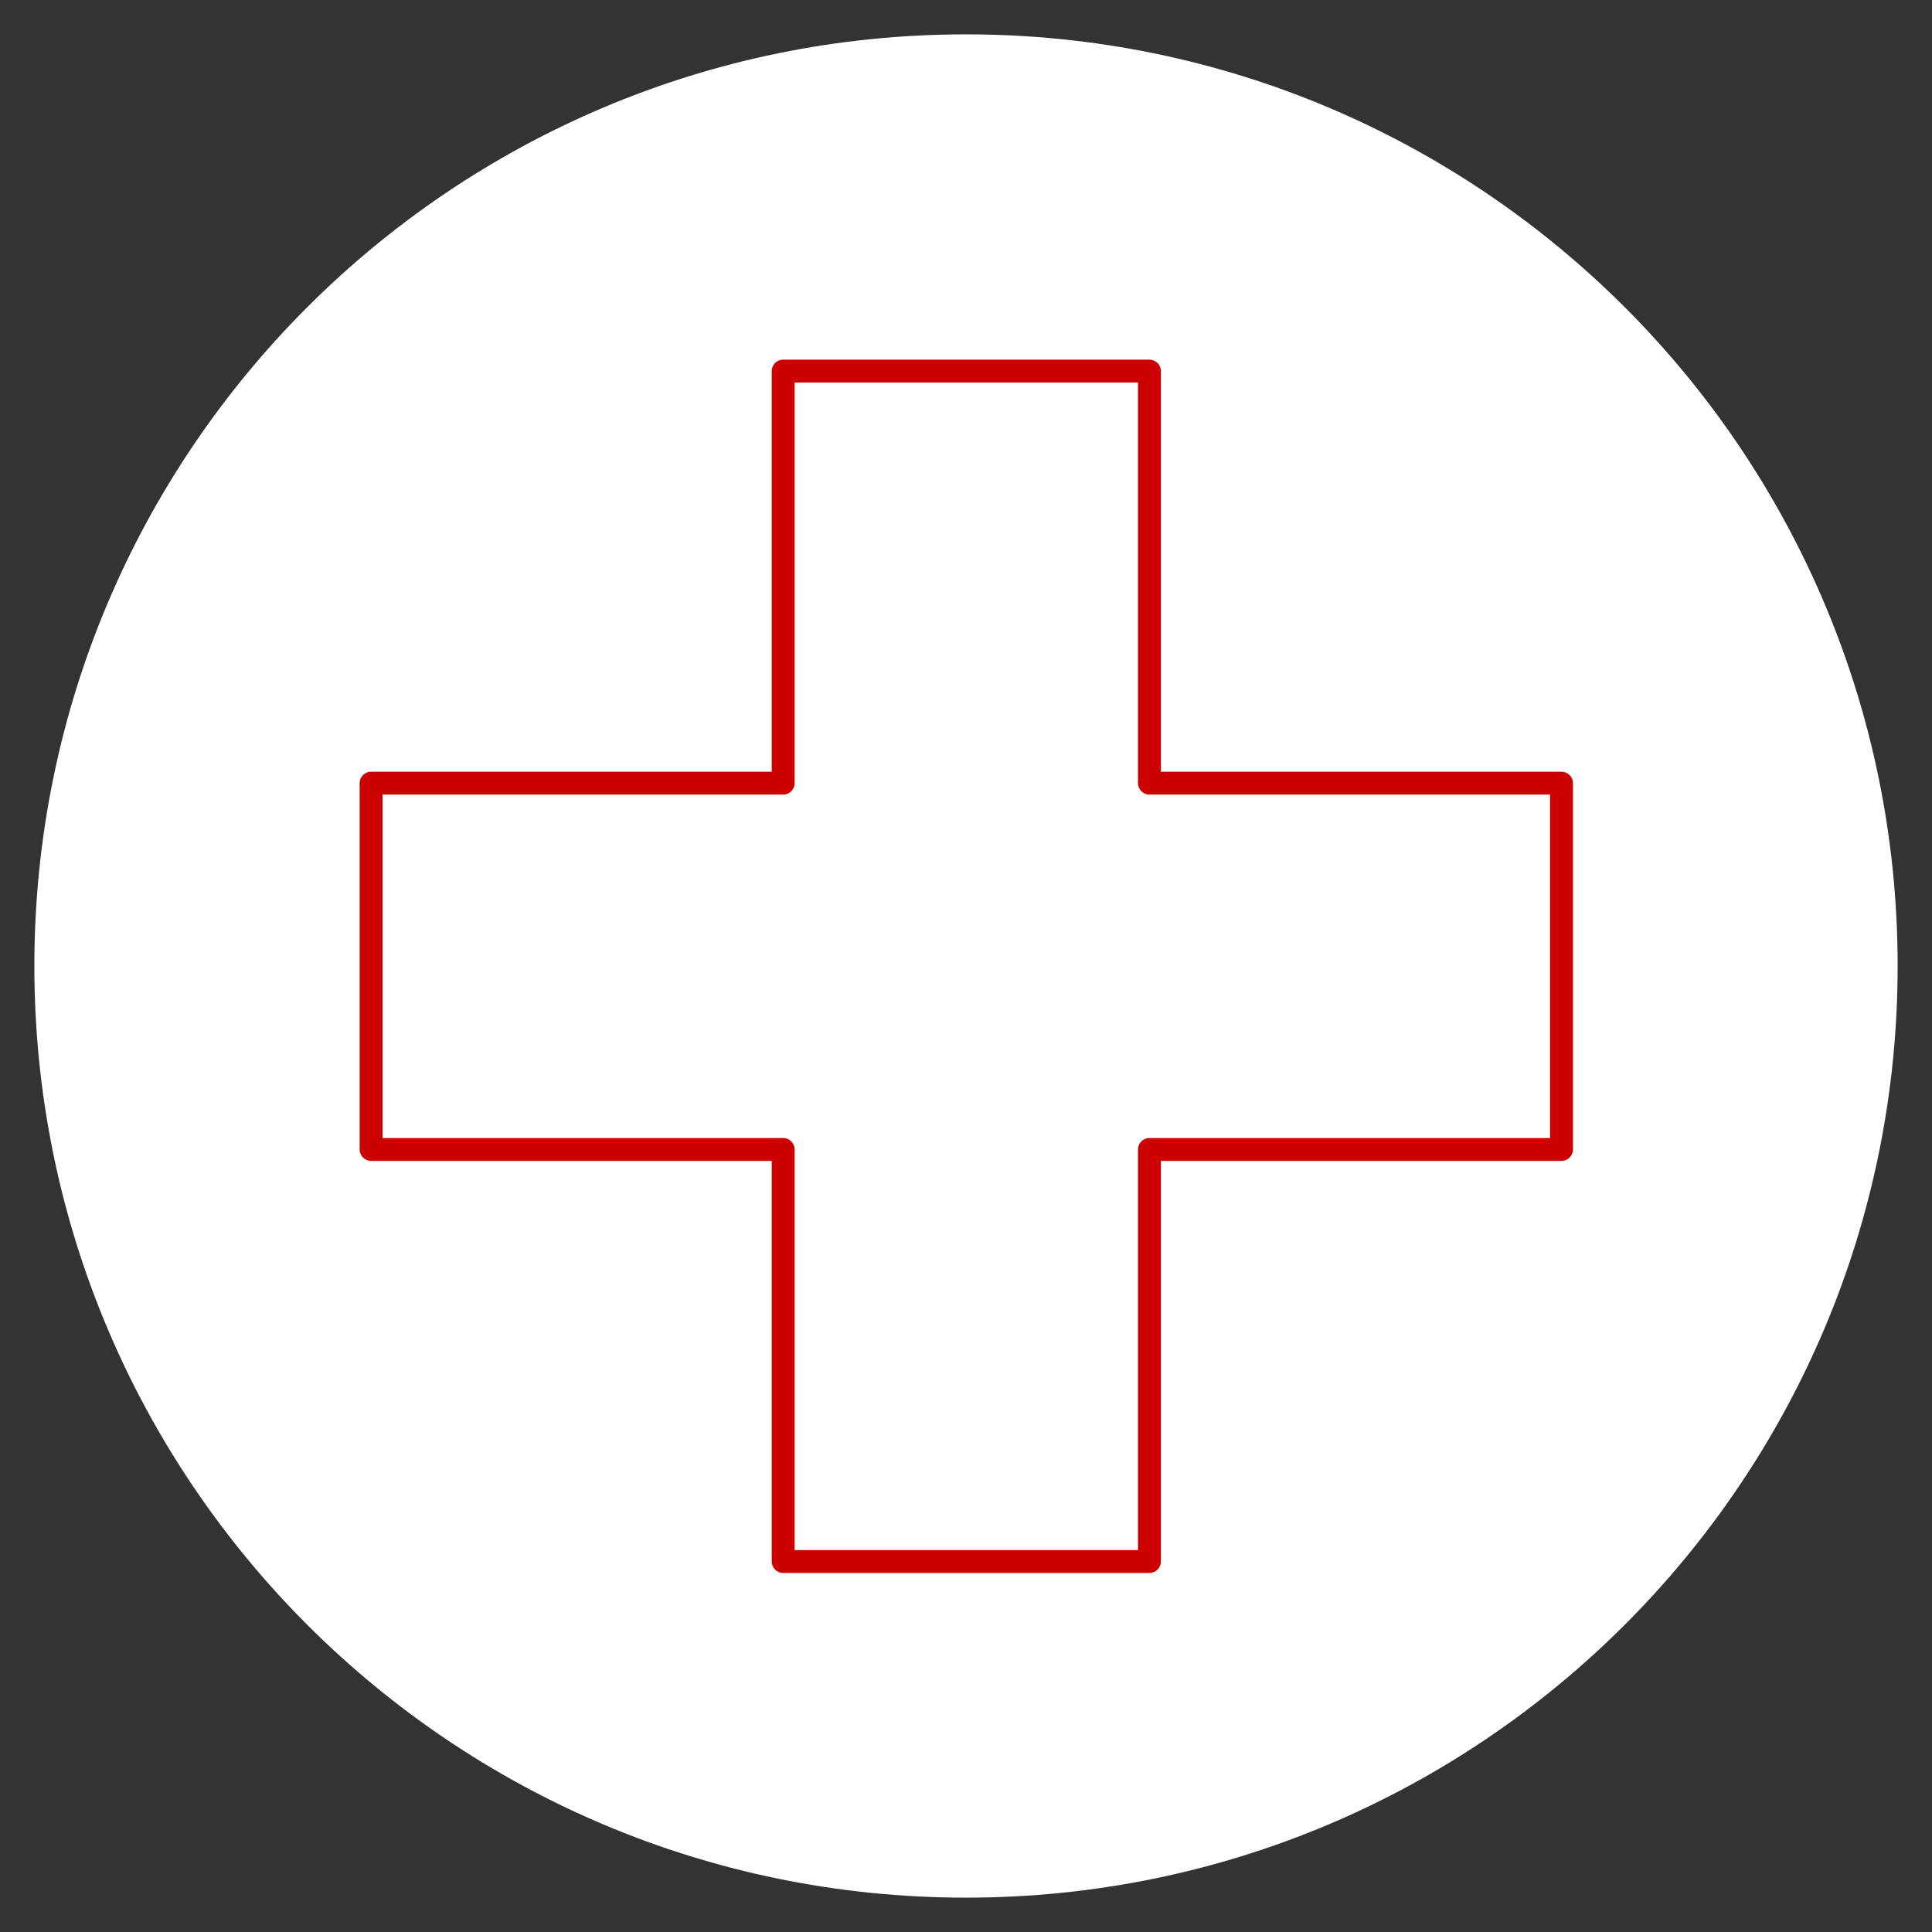 <?xml version="1.0" encoding="UTF-8"?>
<svg xmlns="http://www.w3.org/2000/svg" xmlns:xlink="http://www.w3.org/1999/xlink" id="gesundheitsweisenhover" width="500" zoomAndPan="magnify" viewBox="0 0 375 375" height="500" preserveAspectRatio="xMidYMid meet" version="1.0">
  <rect x="0" y="0" width="375" height="375" fill="#333333" stroke="none"/>
  <defs>
    <clipPath id="c96c724e06">
      <path d="M 6.668 6.668 L 368.332 6.668 L 368.332 368.332 L 6.668 368.332 Z M 6.668 6.668 " clip-rule="nonzero"></path>
    </clipPath>
    <clipPath id="2b14e9926e">
      <path d="M 187.5 6.668 C 87.629 6.668 6.668 87.629 6.668 187.5 C 6.668 287.371 87.629 368.332 187.5 368.332 C 287.371 368.332 368.332 287.371 368.332 187.5 C 368.332 87.629 287.371 6.668 187.5 6.668 " clip-rule="nonzero"></path>
    </clipPath>
    <clipPath id="9478940820">
      <path d="M 69.809 69.809 L 305.309 69.809 L 305.309 305.309 L 69.809 305.309 Z M 69.809 69.809 " clip-rule="nonzero"></path>
    </clipPath>
  </defs>
  <g clip-path="url(#c96c724e06)">
    <g clip-path="url(#2b14e9926e)">
      <path fill="#ffffff" d="M 6.668 6.668 L 368.332 6.668 L 368.332 368.332 L 6.668 368.332 Z M 6.668 6.668 " fill-opacity="1" fill-rule="nonzero"></path>
    </g>
  </g>
  <g clip-path="url(#9478940820)">
    <path fill="#cc0000" d="M 303.09 149.793 L 225.328 149.793 L 225.328 72.031 C 225.328 70.805 224.332 69.809 223.109 69.809 L 152.012 69.809 C 150.785 69.809 149.793 70.805 149.793 72.031 L 149.793 149.793 L 72.031 149.793 C 70.805 149.793 69.809 150.785 69.809 152.012 L 69.809 223.109 C 69.809 224.332 70.805 225.328 72.031 225.328 L 149.793 225.328 L 149.793 303.09 C 149.793 304.316 150.785 305.309 152.012 305.309 L 223.109 305.309 C 224.332 305.309 225.328 304.316 225.328 303.09 L 225.328 225.328 L 303.09 225.328 C 304.316 225.328 305.309 224.332 305.309 223.109 L 305.309 152.012 C 305.309 150.785 304.316 149.793 303.09 149.793 Z M 300.867 220.887 L 223.109 220.887 C 221.883 220.887 220.887 221.883 220.887 223.109 L 220.887 300.867 L 154.234 300.867 L 154.234 223.109 C 154.234 221.883 153.238 220.887 152.012 220.887 L 74.254 220.887 L 74.254 154.234 L 152.012 154.234 C 153.238 154.234 154.234 153.238 154.234 152.012 L 154.234 74.254 L 220.887 74.254 L 220.887 152.012 C 220.887 153.238 221.883 154.234 223.109 154.234 L 300.867 154.234 Z M 300.867 220.887 " fill-opacity="1" fill-rule="nonzero"></path>
  </g>
</svg>
